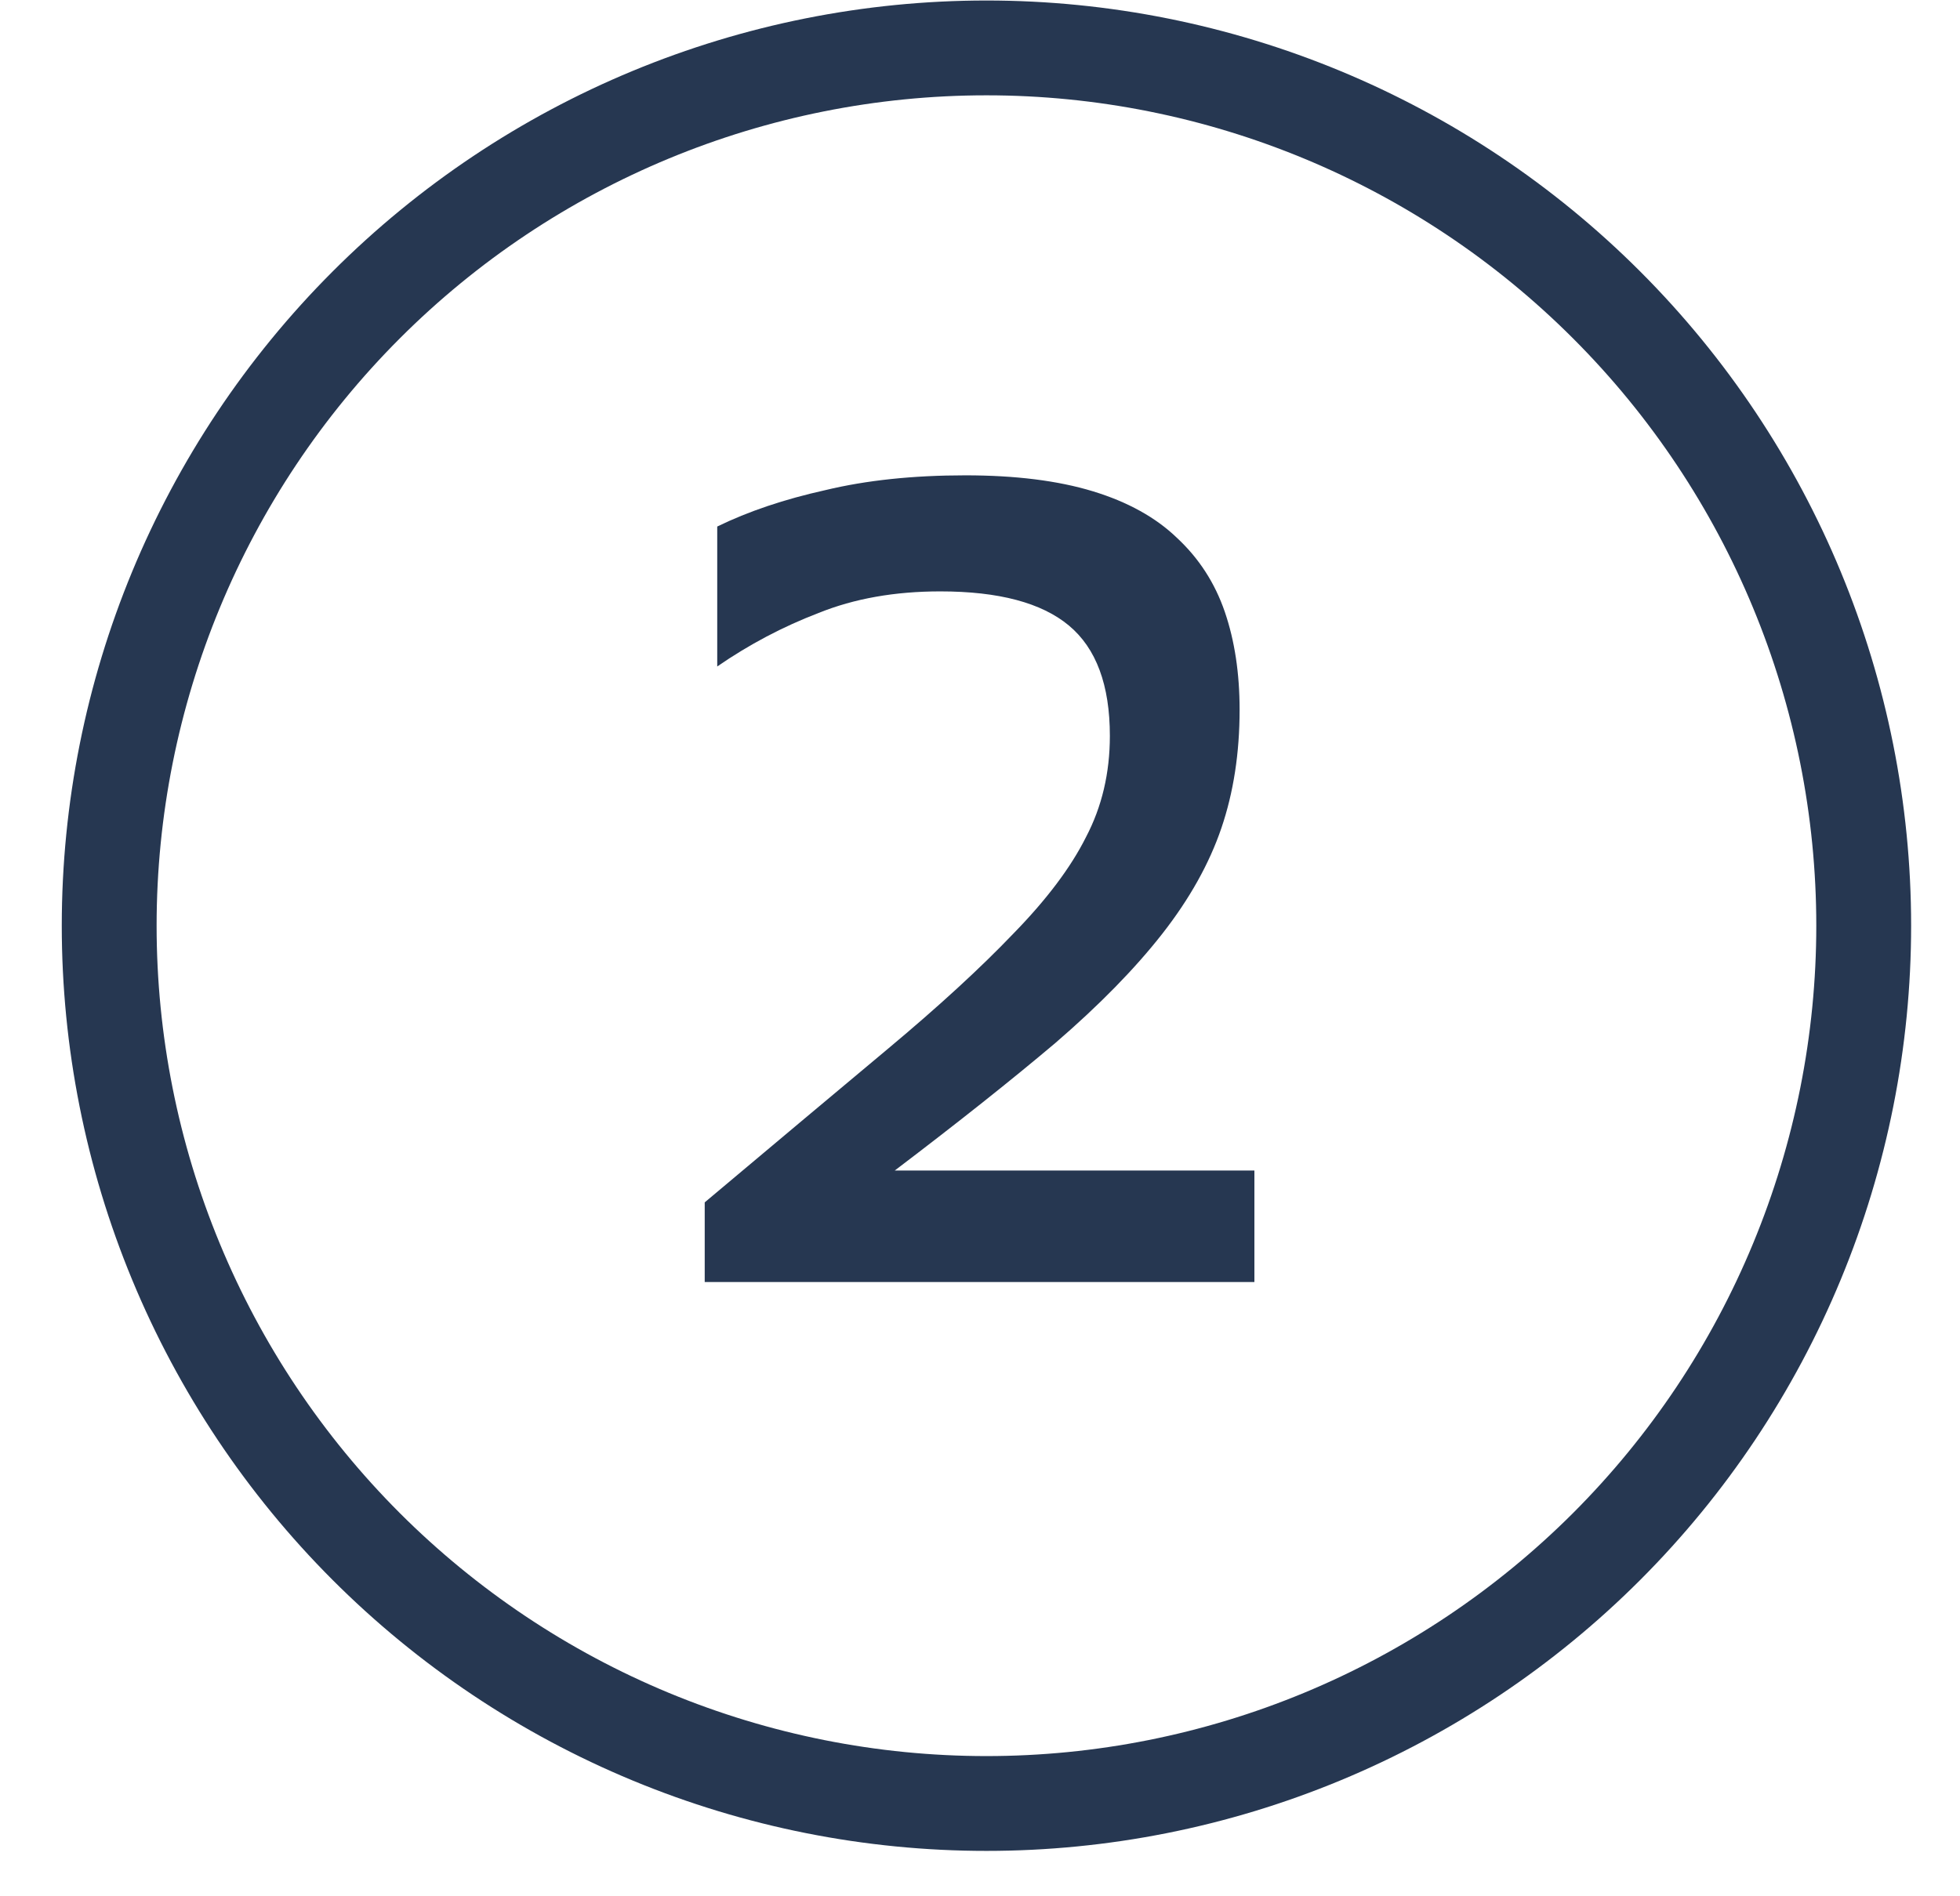 <?xml version="1.0" encoding="UTF-8"?> <svg xmlns="http://www.w3.org/2000/svg" width="31" height="30" viewBox="0 0 31 30" fill="none"> <path d="M11.146 19.022C12.274 18.074 13.24 17.264 14.044 16.592C14.848 15.92 15.508 15.314 16.024 14.774C16.552 14.234 16.936 13.724 17.176 13.244C17.428 12.764 17.554 12.23 17.554 11.642C17.554 10.838 17.338 10.256 16.906 9.896C16.474 9.536 15.796 9.356 14.872 9.356C14.152 9.356 13.51 9.47 12.946 9.698C12.382 9.914 11.848 10.196 11.344 10.544V8.33C11.836 8.09 12.406 7.898 13.054 7.754C13.702 7.598 14.44 7.52 15.268 7.52C16.06 7.52 16.732 7.604 17.284 7.772C17.836 7.94 18.28 8.186 18.616 8.51C18.964 8.834 19.216 9.224 19.372 9.68C19.528 10.136 19.606 10.652 19.606 11.228C19.606 11.912 19.51 12.536 19.318 13.1C19.126 13.664 18.814 14.222 18.382 14.774C17.95 15.326 17.386 15.902 16.69 16.502C15.994 17.09 15.148 17.762 14.152 18.518H19.84V20.282H11.146V19.022Z" fill="#263751"></path> <path fill-rule="evenodd" clip-rule="evenodd" d="M15.602 1.508C12.121 1.508 8.782 2.892 6.321 5.356C3.86 7.819 2.477 11.161 2.477 14.645C2.477 16.37 2.816 18.079 3.476 19.673C4.135 21.267 5.102 22.715 6.321 23.935C7.54 25.154 8.987 26.122 10.579 26.782C12.171 27.442 13.878 27.782 15.602 27.782C17.325 27.782 19.032 27.442 20.624 26.782C22.216 26.122 23.663 25.154 24.882 23.935C26.101 22.715 27.068 21.267 27.727 19.673C28.387 18.079 28.727 16.37 28.727 14.645C28.727 11.161 27.344 7.819 24.882 5.356C22.421 2.892 19.082 1.508 15.602 1.508ZM5.26 4.296C8.003 1.551 11.723 0.008 15.602 0.008C19.481 0.008 23.201 1.551 25.943 4.296C28.686 7.041 30.227 10.764 30.227 14.645C30.227 16.567 29.848 18.471 29.113 20.246C28.378 22.022 27.301 23.636 25.943 24.995C24.585 26.354 22.973 27.432 21.198 28.168C19.424 28.904 17.522 29.282 15.602 29.282C13.681 29.282 11.779 28.904 10.005 28.168C8.23 27.432 6.618 26.354 5.26 24.995C3.902 23.636 2.825 22.022 2.09 20.246C1.355 18.471 0.977 16.567 0.977 14.645C0.977 10.764 2.517 7.041 5.26 4.296Z" fill="#263751"></path> </svg> 